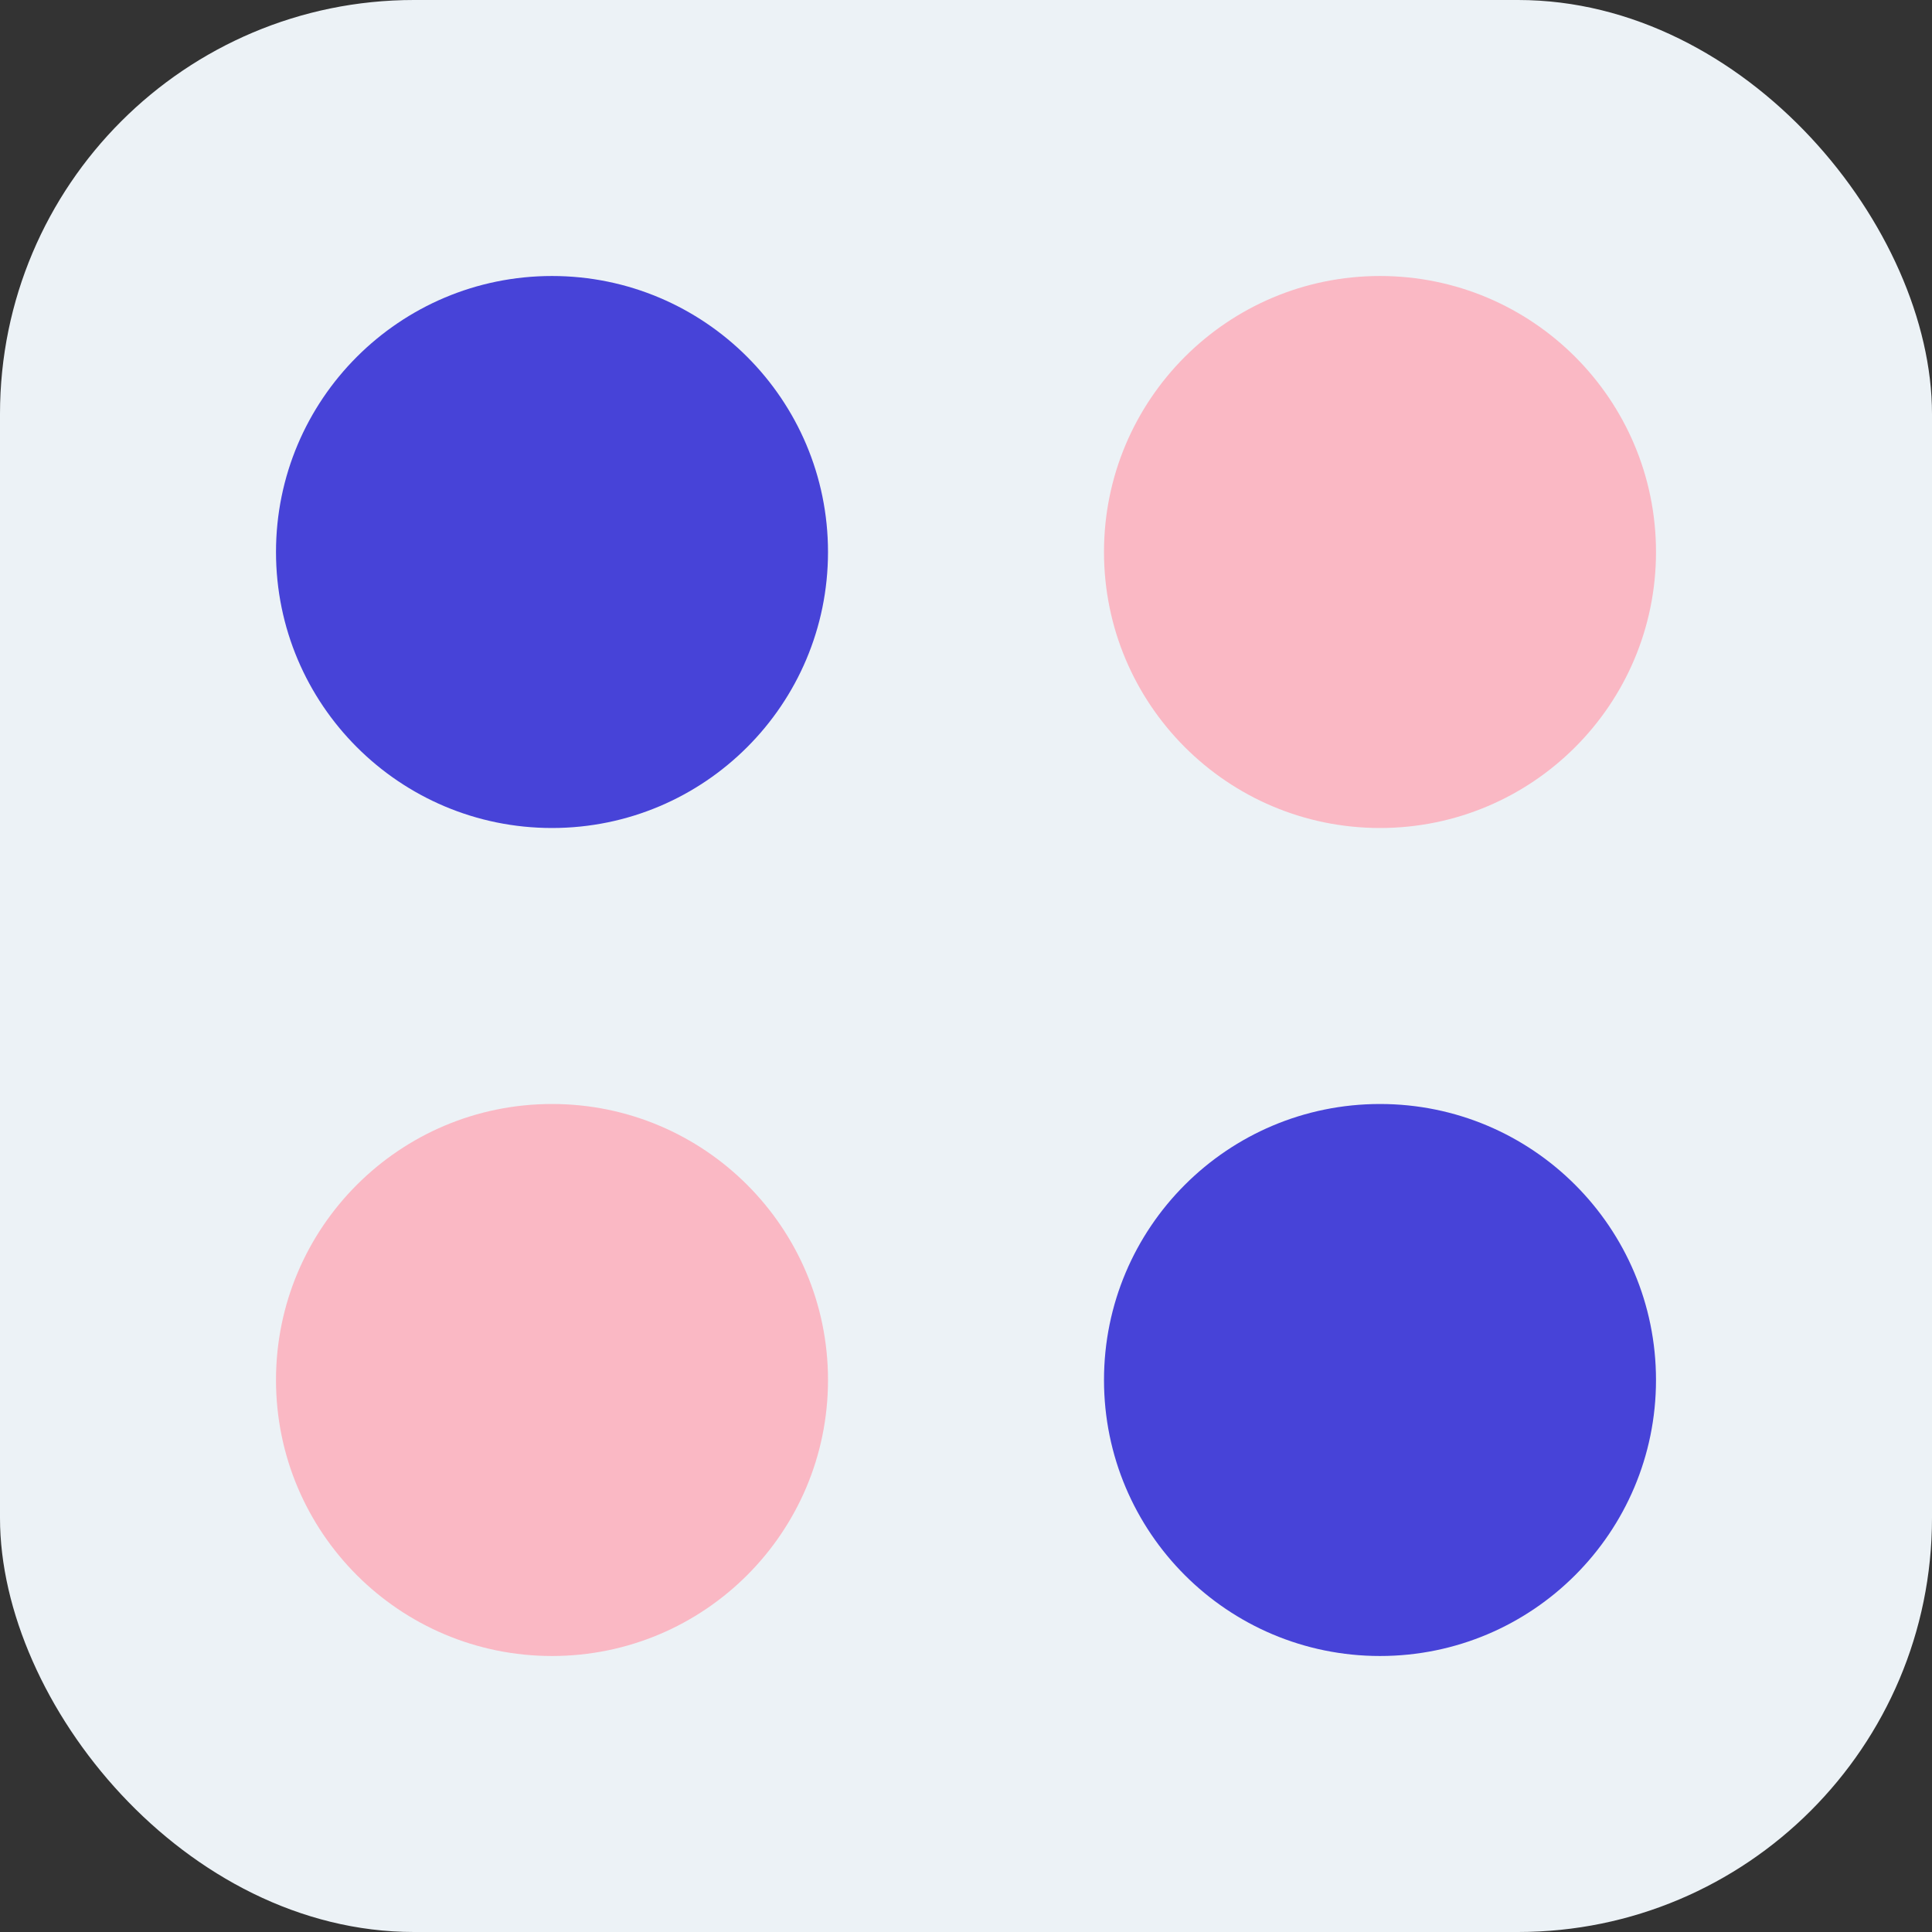 <?xml version="1.0" encoding="UTF-8"?>
<svg width="56px" height="56px" viewBox="0 0 56 56" version="1.1" xmlns="http://www.w3.org/2000/svg" xmlns:xlink="http://www.w3.org/1999/xlink">
    <rect x="0" y="0" width="56" height="56" fill="#333333" stroke="none"/>
    <title>icon_1</title>
    <g id="Page-1" stroke="none" stroke-width="1" fill="none" fill-rule="evenodd">
        <g id="icon_1">
            <rect id="Rectangle" fill="#ECF2F6" x="0" y="0" width="56" height="56" rx="12"></rect>
            <circle id="Oval" fill="#4743D8" cx="16" cy="16" r="8"></circle>
            <circle id="Oval-Copy-2" fill="#FAB8C4" cx="16" cy="40" r="8"></circle>
            <circle id="Oval-Copy" fill="#FAB8C4" cx="40" cy="16" r="8"></circle>
            <circle id="Oval-Copy-3" fill="#4743D8" cx="40" cy="40" r="8"></circle>
        </g>
    </g>
</svg>